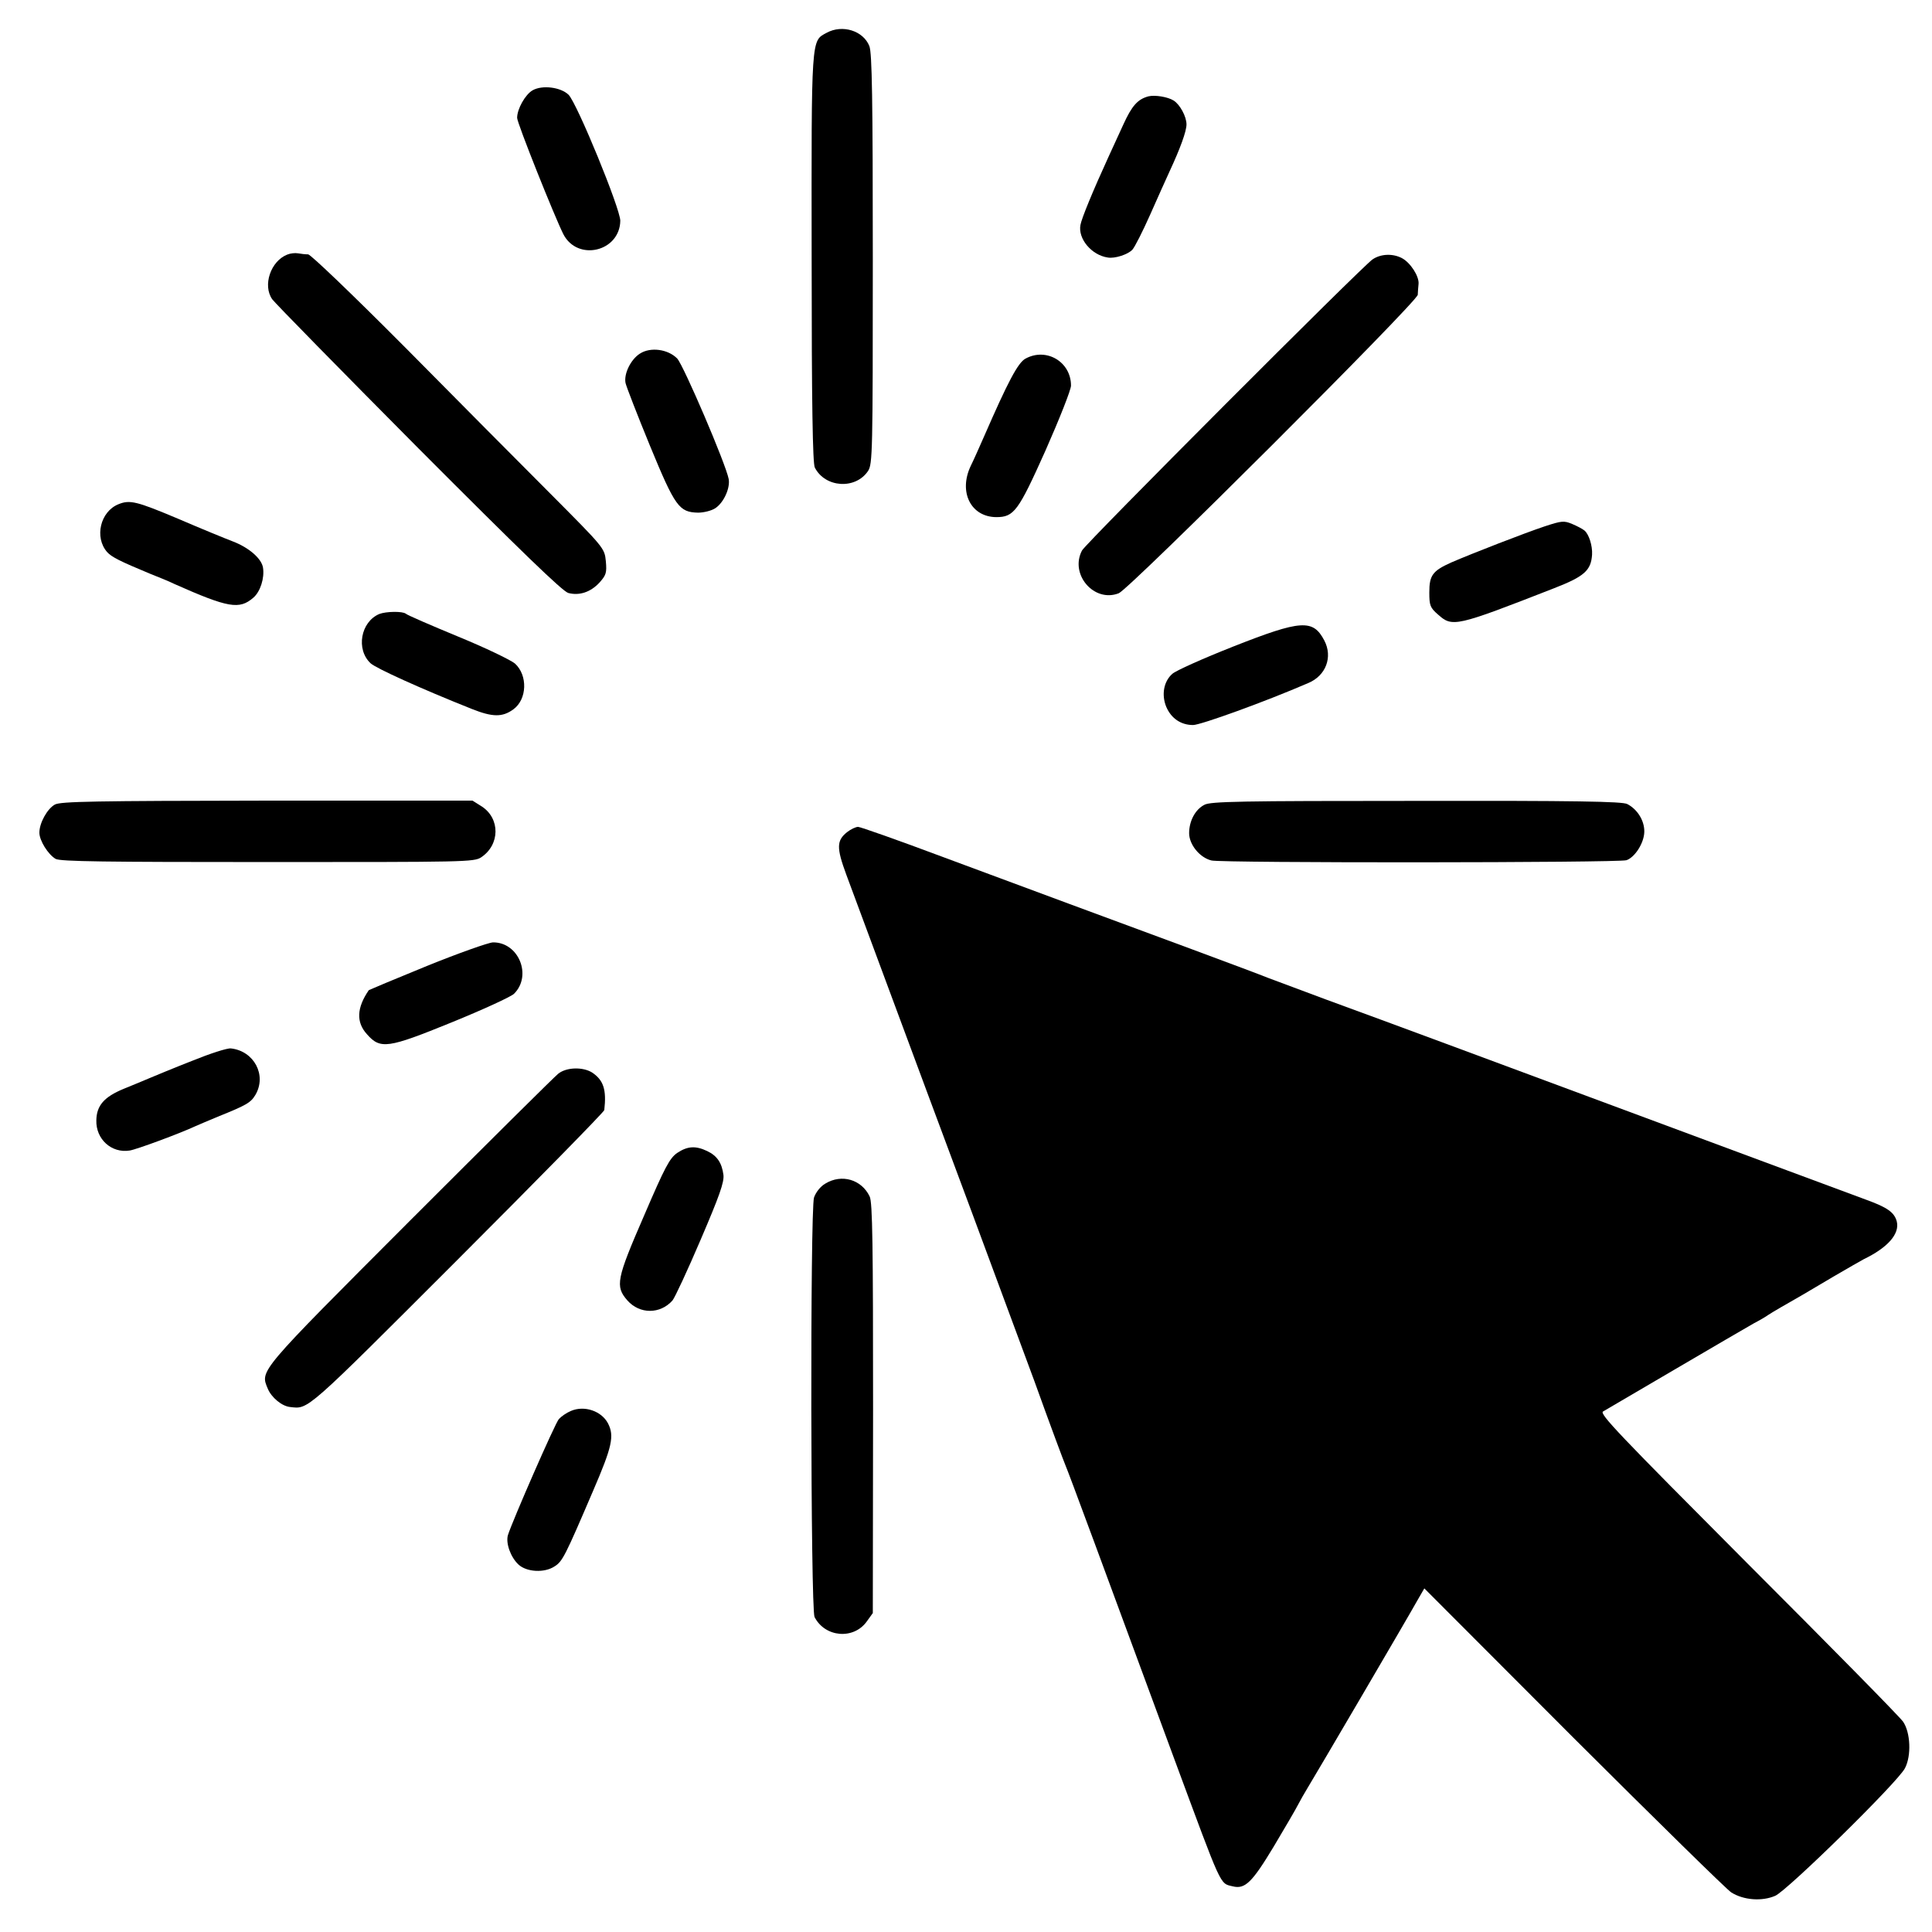 <?xml version="1.0" standalone="no"?>
<!DOCTYPE svg PUBLIC "-//W3C//DTD SVG 20010904//EN"
 "http://www.w3.org/TR/2001/REC-SVG-20010904/DTD/svg10.dtd">
<svg version="1.0" xmlns="http://www.w3.org/2000/svg"
 width="736pt" height="736pt" viewBox="0 0 736 736"
 preserveAspectRatio="xMidYMid meet">
<g transform="translate(0,736) scale(0.1,-0.1)"
fill="#000000" stroke="none">
<path d="M3149 7235 c-59 -32 -58 -8 -57 -857 0 -558 4 -783 12 -799 39 -77
155 -85 203 -13 17 26 18 71 18 807 0 611 -3 785 -13 811 -23 59 -103 84 -163
51z"/>
<path d="M2029 7016 c-28 -16 -59 -71 -59 -105 0 -20 142 -375 176 -443 54
-105 215 -67 217 51 0 46 -164 446 -197 480 -30 29 -100 38 -137 17z"/>
<path d="M4375 6993 c-41 -11 -63 -36 -95 -106 -18 -39 -43 -94 -56 -122 -61
-133 -104 -238 -108 -262 -10 -52 42 -115 104 -124 27 -5 78 12 94 30 9 10 39
69 67 132 28 63 61 137 74 165 41 88 65 154 65 180 0 30 -25 76 -49 91 -22 14
-71 22 -96 16z"/>
<path d="M1094 6390 c-63 -25 -94 -117 -57 -170 10 -14 260 -269 557 -568 388
-389 549 -545 571 -551 42 -11 85 3 119 40 25 28 28 37 24 81 -5 50 -6 51
-211 257 -113 113 -363 365 -555 559 -201 202 -358 352 -368 353 -11 0 -28 2
-39 4 -11 2 -29 0 -41 -5z"/>
<path d="M5229 6372 c-37 -24 -1093 -1082 -1107 -1109 -48 -91 46 -200 140
-163 42 17 1138 1111 1139 1137 0 10 2 29 3 41 3 29 -31 82 -64 99 -35 18 -80
16 -111 -5z"/>
<path d="M2438 6013 c-35 -22 -62 -77 -55 -112 3 -14 45 -122 93 -239 96 -233
111 -253 183 -255 21 0 51 7 66 17 32 21 57 76 51 111 -11 58 -171 431 -196
459 -35 36 -102 45 -142 19z"/>
<path d="M3907 5994 c-29 -15 -68 -90 -157 -294 -18 -41 -41 -93 -52 -115 -47
-99 0 -194 97 -195 68 0 84 22 188 254 53 120 97 231 97 247 0 91 -94 146
-173 103z"/>
<path d="M451 5439 c-69 -28 -92 -126 -43 -182 17 -19 49 -35 162 -82 36 -14
79 -32 95 -40 205 -91 247 -98 300 -52 27 23 43 75 37 114 -5 35 -54 77 -114
100 -29 11 -124 50 -210 87 -157 66 -183 73 -227 55z"/>
<path d="M5885 5355 c-78 -26 -276 -103 -357 -138 -71 -32 -83 -49 -83 -114 0
-49 3 -58 33 -84 55 -49 66 -47 442 100 116 45 141 68 145 128 2 34 -12 78
-29 92 -7 6 -28 17 -47 25 -31 13 -40 12 -104 -9z"/>
<path d="M1445 5021 c-71 -30 -90 -135 -33 -188 21 -19 190 -96 386 -174 78
-31 116 -32 158 -1 52 38 55 129 6 174 -15 13 -112 60 -217 103 -104 43 -194
82 -199 87 -12 10 -75 9 -101 -1z"/>
<path d="M4698 4897 c-114 -45 -219 -92 -232 -104 -33 -29 -42 -80 -23 -126
19 -44 56 -69 102 -69 29 0 275 89 439 160 67 28 94 99 61 162 -43 82 -88 79
-347 -23z"/>
<path d="M209 4295 c-29 -16 -59 -70 -59 -107 0 -30 33 -83 62 -100 18 -10
190 -12 808 -12 749 0 786 0 813 18 72 48 73 148 2 194 l-35 22 -782 0 c-658
-1 -787 -3 -809 -15z"/>
<path d="M4588 4294 c-35 -18 -58 -62 -58 -108 0 -43 40 -93 85 -104 37 -10
1552 -9 1581 1 32 11 67 65 68 108 1 42 -26 86 -65 106 -18 10 -204 13 -804
12 -671 0 -784 -2 -807 -15z"/>
<path d="M3227 4190 c-40 -32 -41 -59 -3 -162 56 -150 249 -672 477 -1283 116
-313 224 -604 239 -645 64 -178 112 -306 120 -325 8 -17 147 -393 415 -1120
182 -491 171 -469 221 -481 47 -12 74 15 156 151 43 72 85 144 93 160 9 17 24
44 34 60 36 59 382 649 421 719 l26 45 569 -570 c314 -313 584 -578 600 -588
47 -30 118 -35 168 -13 47 21 467 433 494 486 25 48 21 136 -7 177 -13 19
-280 290 -593 603 -490 492 -566 571 -550 579 10 6 133 78 273 160 140 82 275
161 300 175 25 13 50 28 55 32 6 4 27 17 48 29 60 34 96 55 202 118 55 32 107
62 115 66 91 44 137 96 126 143 -9 35 -35 54 -118 84 -145 54 -739 274 -983
365 -466 173 -818 304 -1070 396 -104 39 -206 77 -225 84 -19 8 -150 57 -290
109 -347 128 -589 218 -950 352 -168 63 -313 114 -321 114 -9 0 -28 -9 -42
-20z"/>
<path d="M1626 3680 c-120 -49 -220 -91 -221 -92 -46 -67 -49 -122 -7 -168 51
-58 79 -54 322 45 118 48 225 97 238 109 70 69 18 197 -80 196 -18 -1 -131
-41 -252 -90z"/>
<path d="M730 3318 c-69 -27 -141 -57 -160 -65 -19 -8 -64 -27 -99 -41 -75
-31 -103 -64 -104 -120 -2 -72 58 -126 127 -115 26 4 191 65 251 93 11 5 49
21 85 36 109 44 125 53 143 83 44 75 -5 167 -93 177 -14 2 -81 -20 -150 -48z"/>
<path d="M2127 3270 c-14 -11 -269 -264 -566 -561 -580 -581 -570 -569 -541
-639 14 -34 54 -67 85 -70 71 -8 54 -23 636 559 307 307 560 565 561 572 9 78
-3 114 -46 143 -35 22 -97 21 -129 -4z"/>
<path d="M2580 2968 c-29 -20 -47 -54 -126 -238 -106 -244 -111 -270 -64 -324
47 -53 125 -53 172 0 9 11 57 114 107 231 72 168 90 219 87 247 -6 46 -24 73
-62 91 -44 21 -75 19 -114 -7z"/>
<path d="M3144 2851 c-19 -11 -36 -33 -43 -53 -15 -49 -13 -1567 2 -1598 40
-78 149 -87 199 -17 l23 32 1 780 c0 620 -2 785 -13 807 -31 65 -107 87 -169
49z"/>
<path d="M2175 1985 c-17 -7 -37 -21 -46 -31 -15 -17 -177 -388 -194 -442 -9
-30 10 -84 40 -112 31 -29 99 -33 138 -7 30 19 40 39 147 289 72 167 81 208
56 256 -25 47 -90 69 -141 47z"/>
</g>
</svg>
